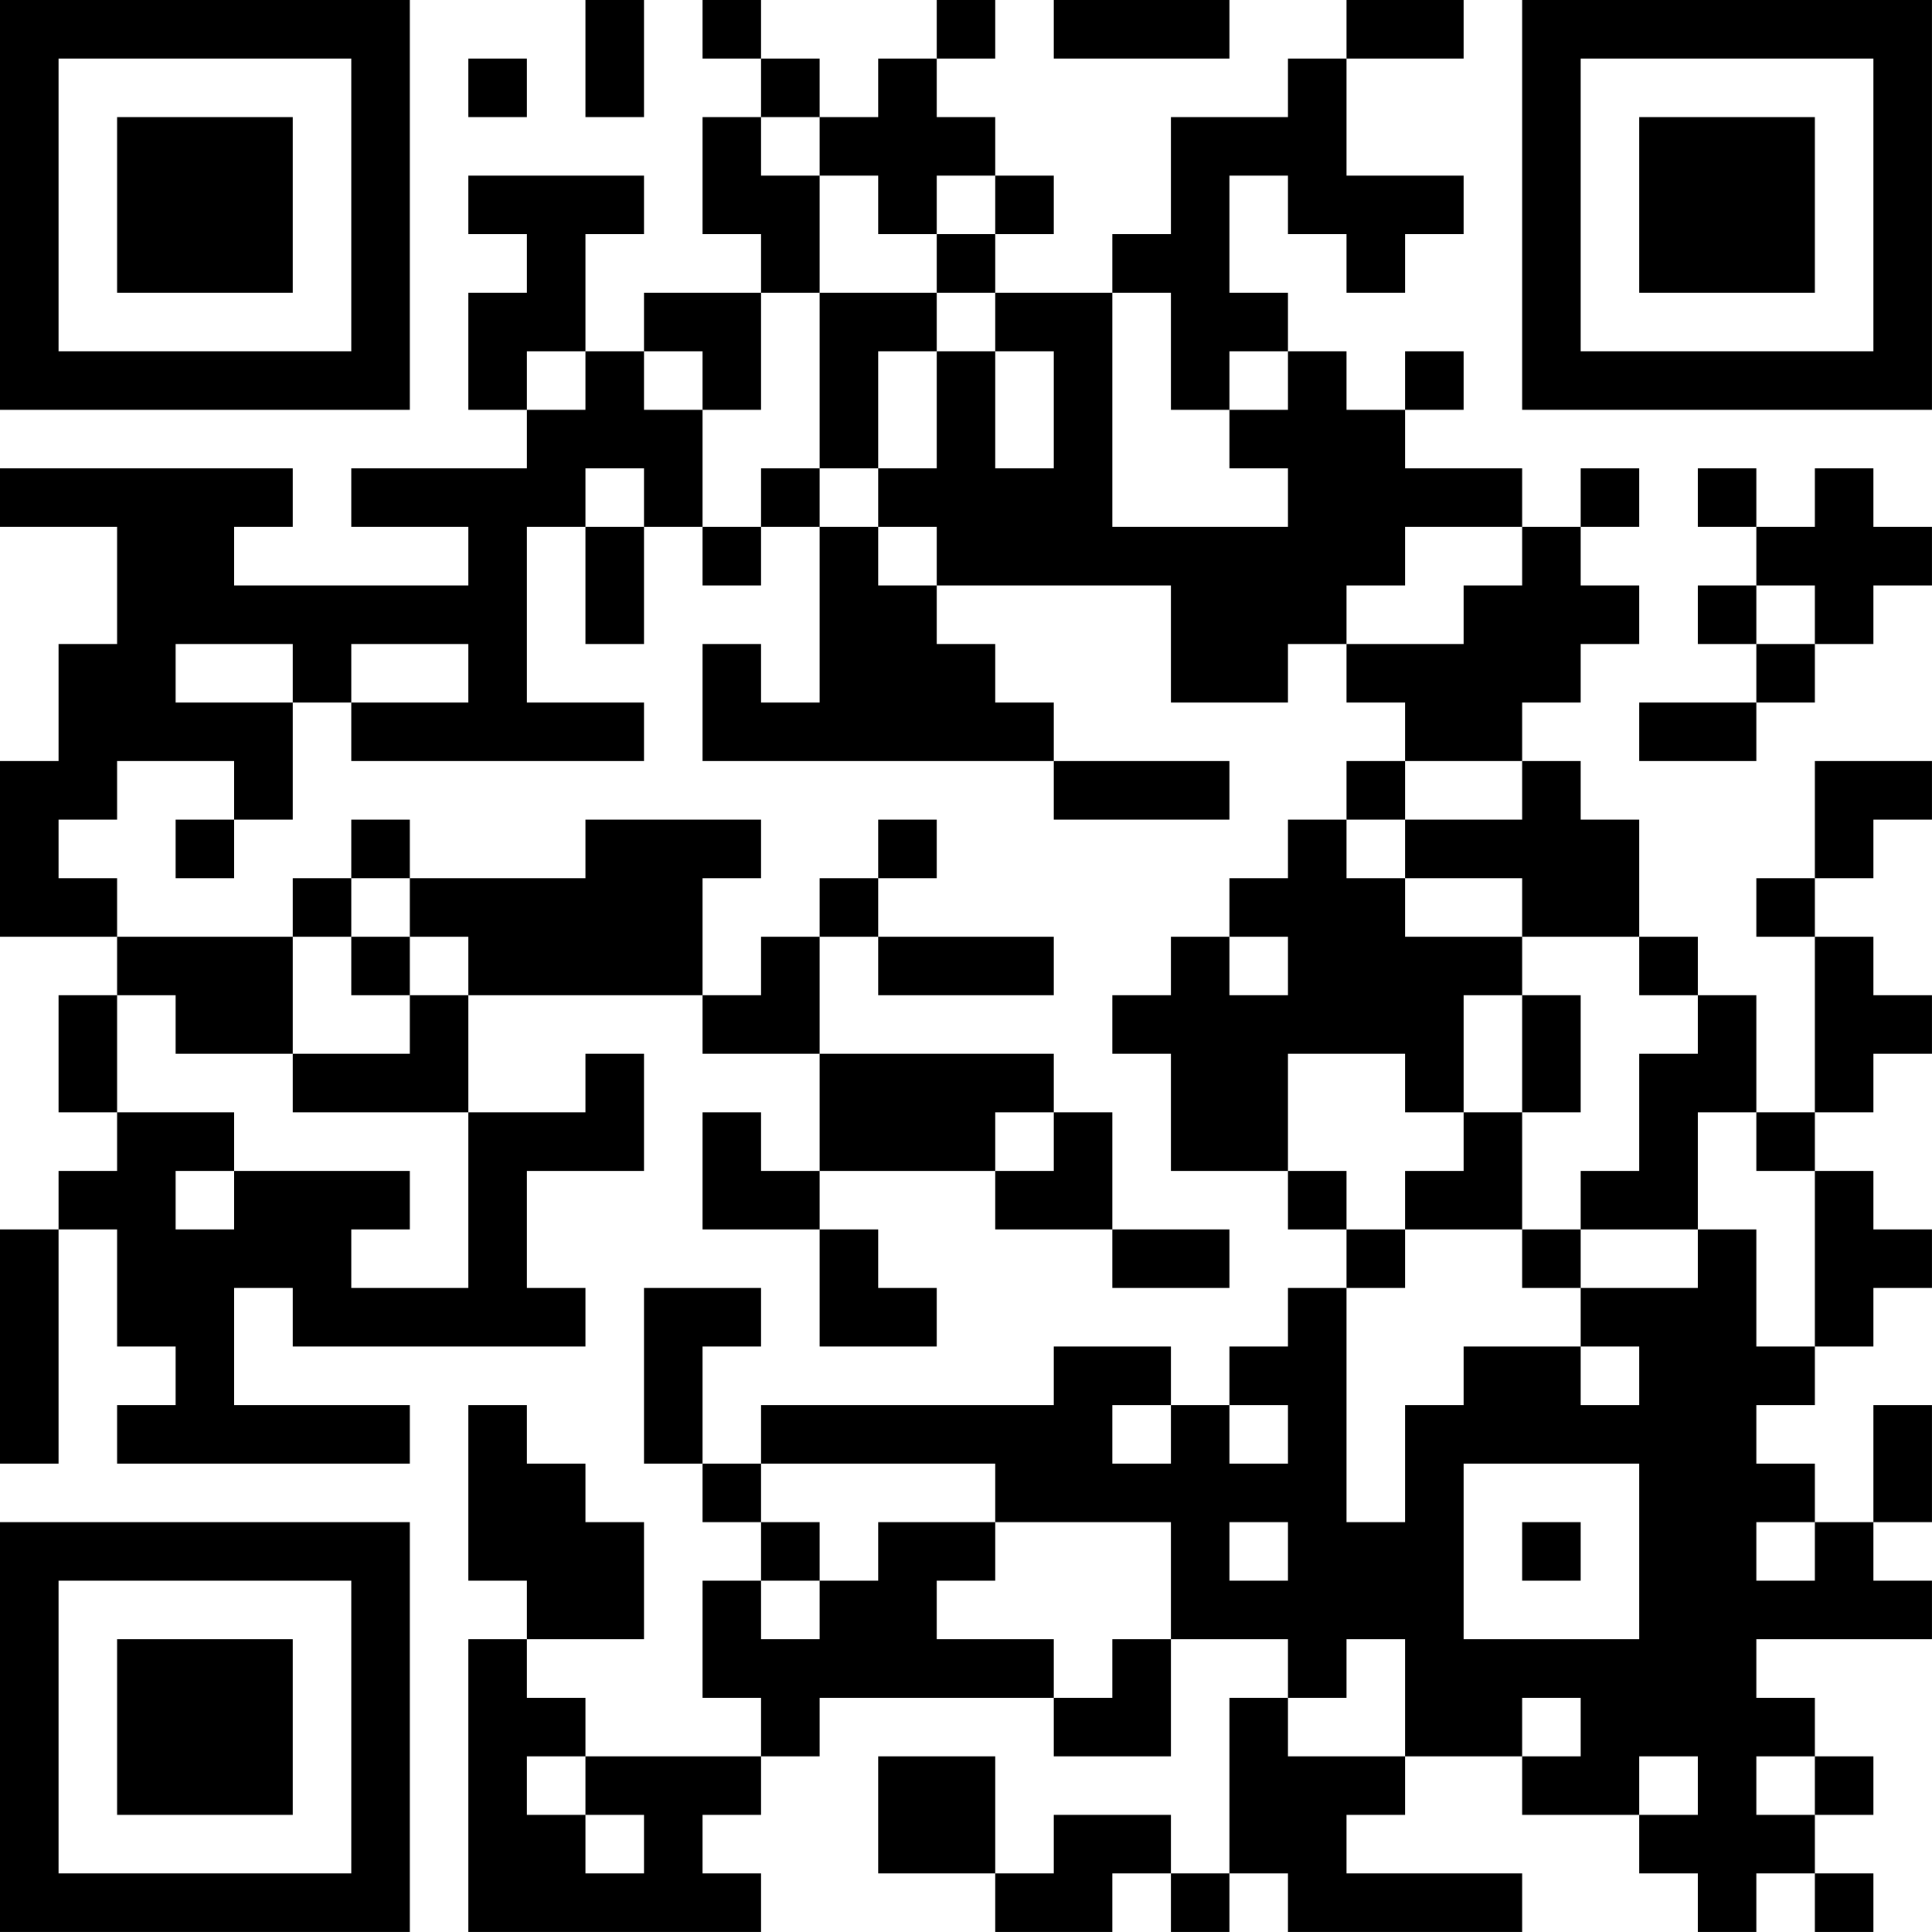 <?xml version="1.0" encoding="UTF-8"?>
<svg xmlns="http://www.w3.org/2000/svg" version="1.1" width="400" height="400" viewBox="0 0 400 400"><rect x="0" y="0" width="400" height="400" fill="#ffffff"/><g transform="scale(12.121)"><g transform="translate(0,0)"><path fill-rule="evenodd" d="M10 0L10 2L11 2L11 0ZM12 0L12 1L13 1L13 2L12 2L12 4L13 4L13 5L11 5L11 6L10 6L10 4L11 4L11 3L8 3L8 4L9 4L9 5L8 5L8 7L9 7L9 8L6 8L6 9L8 9L8 10L4 10L4 9L5 9L5 8L0 8L0 9L2 9L2 11L1 11L1 13L0 13L0 16L2 16L2 17L1 17L1 19L2 19L2 20L1 20L1 21L0 21L0 25L1 25L1 21L2 21L2 23L3 23L3 24L2 24L2 25L7 25L7 24L4 24L4 22L5 22L5 23L10 23L10 22L9 22L9 20L11 20L11 18L10 18L10 19L8 19L8 17L12 17L12 18L14 18L14 20L13 20L13 19L12 19L12 21L14 21L14 23L16 23L16 22L15 22L15 21L14 21L14 20L17 20L17 21L19 21L19 22L21 22L21 21L19 21L19 19L18 19L18 18L14 18L14 16L15 16L15 17L18 17L18 16L15 16L15 15L16 15L16 14L15 14L15 15L14 15L14 16L13 16L13 17L12 17L12 15L13 15L13 14L10 14L10 15L7 15L7 14L6 14L6 15L5 15L5 16L2 16L2 15L1 15L1 14L2 14L2 13L4 13L4 14L3 14L3 15L4 15L4 14L5 14L5 12L6 12L6 13L11 13L11 12L9 12L9 9L10 9L10 11L11 11L11 9L12 9L12 10L13 10L13 9L14 9L14 12L13 12L13 11L12 11L12 13L18 13L18 14L21 14L21 13L18 13L18 12L17 12L17 11L16 11L16 10L20 10L20 12L22 12L22 11L23 11L23 12L24 12L24 13L23 13L23 14L22 14L22 15L21 15L21 16L20 16L20 17L19 17L19 18L20 18L20 20L22 20L22 21L23 21L23 22L22 22L22 23L21 23L21 24L20 24L20 23L18 23L18 24L13 24L13 25L12 25L12 23L13 23L13 22L11 22L11 25L12 25L12 26L13 26L13 27L12 27L12 29L13 29L13 30L10 30L10 29L9 29L9 28L11 28L11 26L10 26L10 25L9 25L9 24L8 24L8 27L9 27L9 28L8 28L8 33L13 33L13 32L12 32L12 31L13 31L13 30L14 30L14 29L18 29L18 30L20 30L20 28L22 28L22 29L21 29L21 32L20 32L20 31L18 31L18 32L17 32L17 30L15 30L15 32L17 32L17 33L19 33L19 32L20 32L20 33L21 33L21 32L22 32L22 33L26 33L26 32L23 32L23 31L24 31L24 30L26 30L26 31L28 31L28 32L29 32L29 33L30 33L30 32L31 32L31 33L32 33L32 32L31 32L31 31L32 31L32 30L31 30L31 29L30 29L30 28L33 28L33 27L32 27L32 26L33 26L33 24L32 24L32 26L31 26L31 25L30 25L30 24L31 24L31 23L32 23L32 22L33 22L33 21L32 21L32 20L31 20L31 19L32 19L32 18L33 18L33 17L32 17L32 16L31 16L31 15L32 15L32 14L33 14L33 13L31 13L31 15L30 15L30 16L31 16L31 19L30 19L30 17L29 17L29 16L28 16L28 14L27 14L27 13L26 13L26 12L27 12L27 11L28 11L28 10L27 10L27 9L28 9L28 8L27 8L27 9L26 9L26 8L24 8L24 7L25 7L25 6L24 6L24 7L23 7L23 6L22 6L22 5L21 5L21 3L22 3L22 4L23 4L23 5L24 5L24 4L25 4L25 3L23 3L23 1L25 1L25 0L23 0L23 1L22 1L22 2L20 2L20 4L19 4L19 5L17 5L17 4L18 4L18 3L17 3L17 2L16 2L16 1L17 1L17 0L16 0L16 1L15 1L15 2L14 2L14 1L13 1L13 0ZM18 0L18 1L21 1L21 0ZM8 1L8 2L9 2L9 1ZM13 2L13 3L14 3L14 5L13 5L13 7L12 7L12 6L11 6L11 7L12 7L12 9L13 9L13 8L14 8L14 9L15 9L15 10L16 10L16 9L15 9L15 8L16 8L16 6L17 6L17 8L18 8L18 6L17 6L17 5L16 5L16 4L17 4L17 3L16 3L16 4L15 4L15 3L14 3L14 2ZM14 5L14 8L15 8L15 6L16 6L16 5ZM19 5L19 9L22 9L22 8L21 8L21 7L22 7L22 6L21 6L21 7L20 7L20 5ZM9 6L9 7L10 7L10 6ZM10 8L10 9L11 9L11 8ZM29 8L29 9L30 9L30 10L29 10L29 11L30 11L30 12L28 12L28 13L30 13L30 12L31 12L31 11L32 11L32 10L33 10L33 9L32 9L32 8L31 8L31 9L30 9L30 8ZM24 9L24 10L23 10L23 11L25 11L25 10L26 10L26 9ZM30 10L30 11L31 11L31 10ZM3 11L3 12L5 12L5 11ZM6 11L6 12L8 12L8 11ZM24 13L24 14L23 14L23 15L24 15L24 16L26 16L26 17L25 17L25 19L24 19L24 18L22 18L22 20L23 20L23 21L24 21L24 22L23 22L23 26L24 26L24 24L25 24L25 23L27 23L27 24L28 24L28 23L27 23L27 22L29 22L29 21L30 21L30 23L31 23L31 20L30 20L30 19L29 19L29 21L27 21L27 20L28 20L28 18L29 18L29 17L28 17L28 16L26 16L26 15L24 15L24 14L26 14L26 13ZM6 15L6 16L5 16L5 18L3 18L3 17L2 17L2 19L4 19L4 20L3 20L3 21L4 21L4 20L7 20L7 21L6 21L6 22L8 22L8 19L5 19L5 18L7 18L7 17L8 17L8 16L7 16L7 15ZM6 16L6 17L7 17L7 16ZM21 16L21 17L22 17L22 16ZM26 17L26 19L25 19L25 20L24 20L24 21L26 21L26 22L27 22L27 21L26 21L26 19L27 19L27 17ZM17 19L17 20L18 20L18 19ZM19 24L19 25L20 25L20 24ZM21 24L21 25L22 25L22 24ZM13 25L13 26L14 26L14 27L13 27L13 28L14 28L14 27L15 27L15 26L17 26L17 27L16 27L16 28L18 28L18 29L19 29L19 28L20 28L20 26L17 26L17 25ZM25 25L25 28L28 28L28 25ZM21 26L21 27L22 27L22 26ZM26 26L26 27L27 27L27 26ZM30 26L30 27L31 27L31 26ZM23 28L23 29L22 29L22 30L24 30L24 28ZM26 29L26 30L27 30L27 29ZM9 30L9 31L10 31L10 32L11 32L11 31L10 31L10 30ZM28 30L28 31L29 31L29 30ZM30 30L30 31L31 31L31 30ZM0 0L0 7L7 7L7 0ZM1 1L1 6L6 6L6 1ZM2 2L2 5L5 5L5 2ZM26 0L26 7L33 7L33 0ZM27 1L27 6L32 6L32 1ZM28 2L28 5L31 5L31 2ZM0 26L0 33L7 33L7 26ZM1 27L1 32L6 32L6 27ZM2 28L2 31L5 31L5 28Z" fill="#000000"/></g></g></svg>
